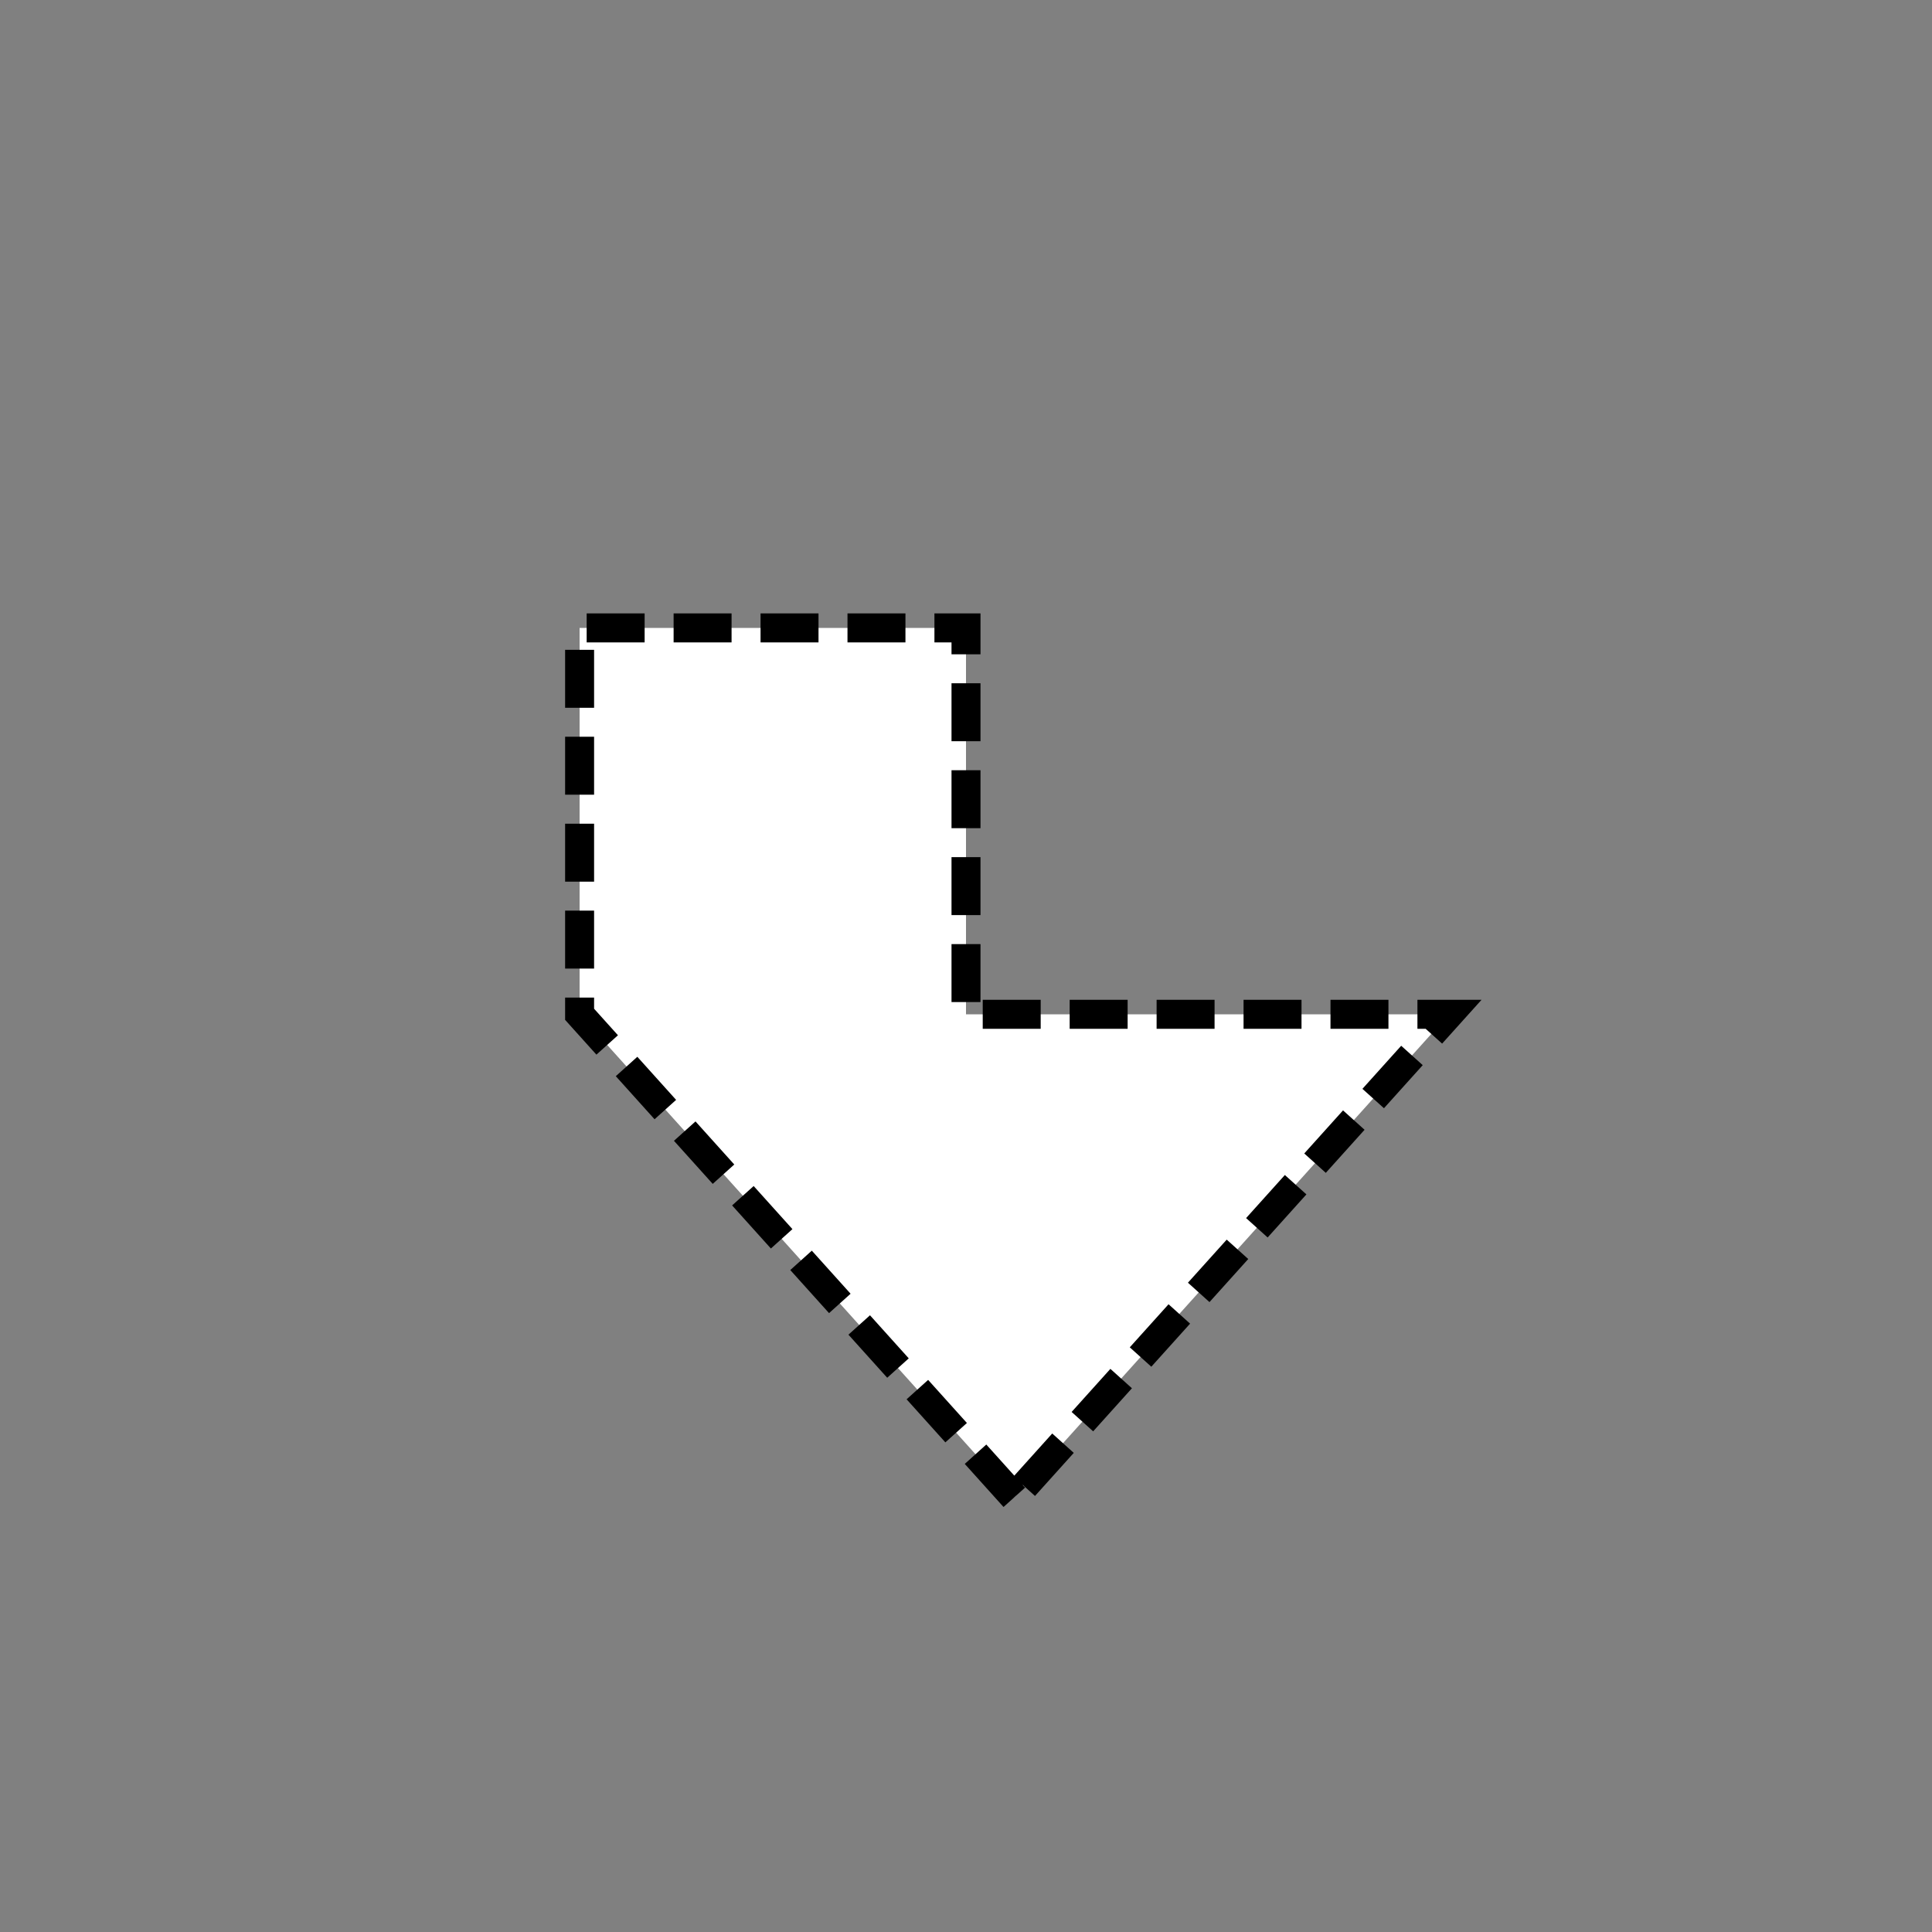 <?xml version="1.0" encoding="UTF-8" standalone="no"?>
<!--
Copyright (C) 2012 United States Government as represented by the Administrator of the
National Aeronautics and Space Administration.
All Rights Reserved.
-->

<!--
MIL-STD-2525 tactical symbol icon image. During icon composition this image is multiplied by the desired frame color 
(e.g. black), then drawn on top of the frame and fill.
-->

<svg
   xmlns:dc="http://purl.org/dc/elements/1.1/"
   xmlns:cc="http://creativecommons.org/ns#"
   xmlns:rdf="http://www.w3.org/1999/02/22-rdf-syntax-ns#"
   xmlns:svg="http://www.w3.org/2000/svg"
   xmlns="http://www.w3.org/2000/svg"
   xmlns:sodipodi="http://sodipodi.sourceforge.net/DTD/sodipodi-0.dtd"
   xmlns:inkscape="http://www.inkscape.org/namespaces/inkscape"
   height="400px"
   viewBox="0 0 400 400"
   width="400px"
   id="svg3762"
   version="1.1"
   inkscape:version="0.48.2 r9819"
   sodipodi:docname="susaclcv-------.svg">
  <rect x="0" y="0" width="400" height="400" fill="#808080" stroke="none"/>
  <defs
     id="defs3768" />
  <sodipodi:namedview
     pagecolor="#ffffff"
     bordercolor="#666666"
     borderopacity="1"
     objecttolerance="10"
     gridtolerance="10"
     guidetolerance="10"
     inkscape:pageopacity="0"
     inkscape:pageshadow="2"
     inkscape:window-width="705"
     inkscape:window-height="542"
     id="namedview3766"
     showgrid="false"
     inkscape:zoom="0.59"
     inkscape:cx="200"
     inkscape:cy="200"
     inkscape:window-x="280"
     inkscape:window-y="115"
     inkscape:window-maximized="0"
     inkscape:current-layer="svg3762" />
  <path
     style="fill:#ffffff;stroke:#000000;stroke-width:6;stroke-opacity:1;stroke-miterlimit:4;stroke-dasharray:12,6;fill-opacity:1;stroke-dashoffset:0"
     d="m 210,310 -90,-100 0,-80 80,0 0,80 100,0 z"
     id="polyline3764" />
</svg>
